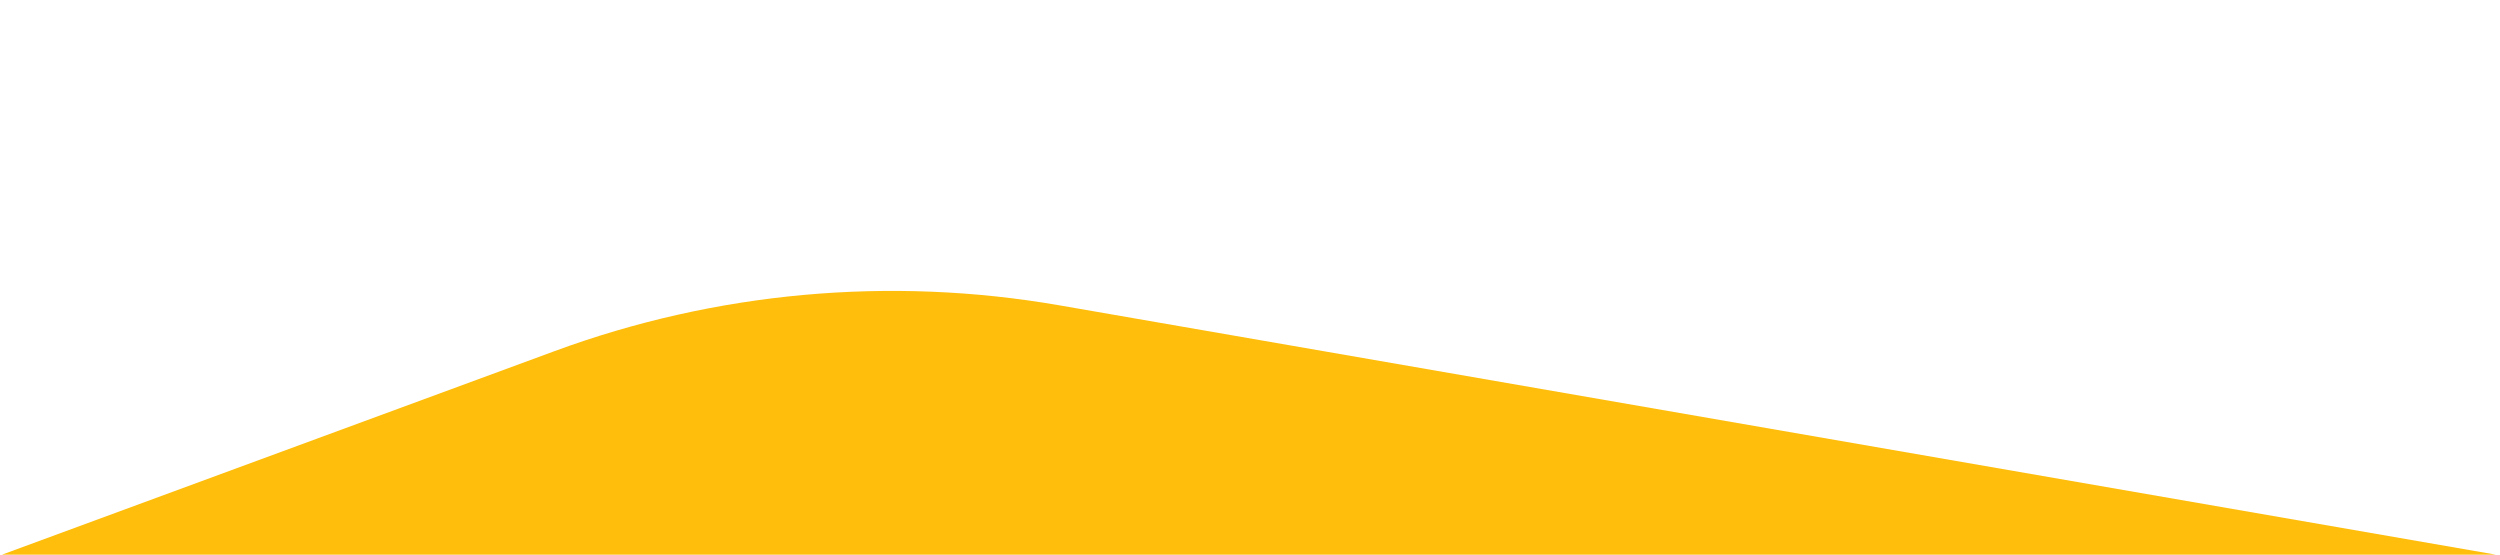 <?xml version="1.0" encoding="UTF-8"?><svg id="Layer_1" xmlns="http://www.w3.org/2000/svg" viewBox="0 0 1280 284"><defs><style>.cls-1{fill:#ffbe0b;}</style></defs><path class="cls-1" d="M1280,479.86H0v-195.5l283.99-104.6c82.54-30.4,171.64-38.49,258.31-23.45l737.7,128.04v195.51Z"/></svg>